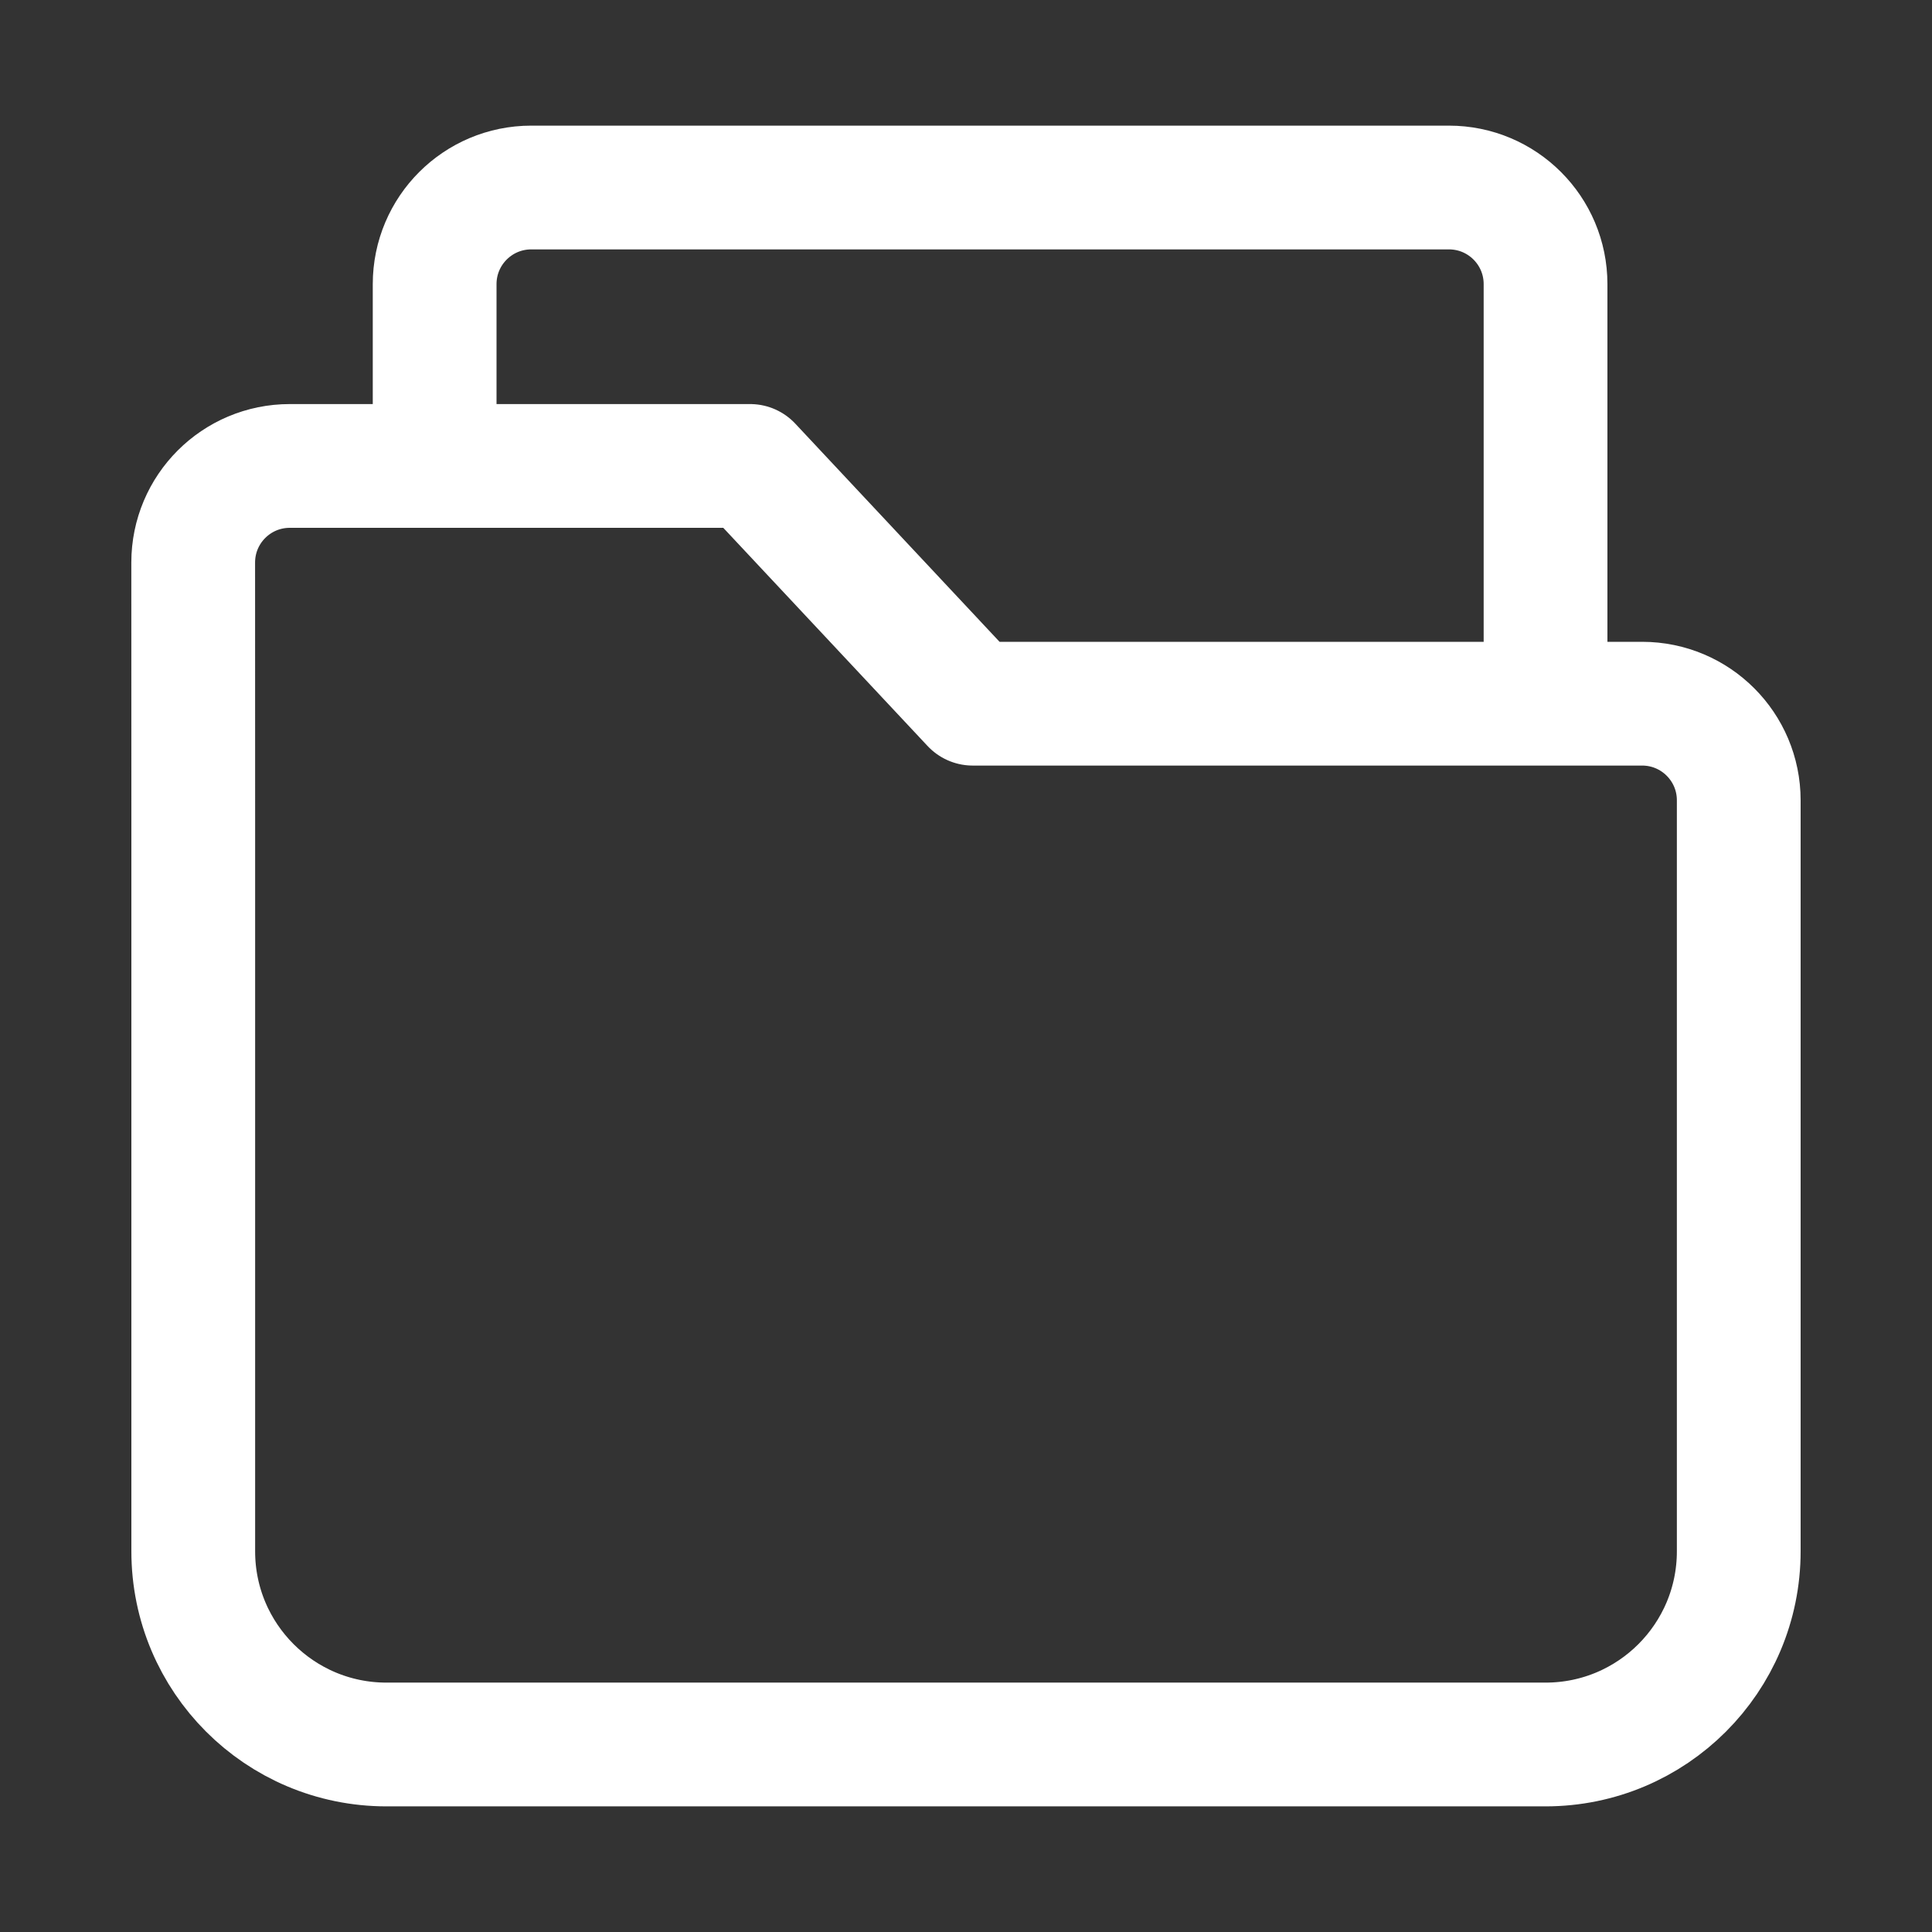 <svg width="35" height="35" viewBox="0 0 35 35" fill="none" xmlns="http://www.w3.org/2000/svg">
    <rect x="0" y="0" width="35" height="35" fill="#333333" stroke="none"/>
    <path d="M7.874 7.772V5.147C7.874 4.18 8.658 3.397 9.624 3.397H26.249C27.216 3.397 27.999 4.18 27.999 5.147V12.147M3.501 28.103L3.501 14.796C3.501 13.463 3.5 11.565 3.5 10.191C3.5 9.224 4.283 8.441 5.25 8.441H13.589L17.622 12.748H29.749C30.716 12.748 31.499 13.532 31.499 14.498L31.499 28.103C31.499 30.036 29.932 31.603 27.999 31.603L7.001 31.603C5.068 31.603 3.501 30.036 3.501 28.103Z" stroke="white" stroke-width="2.242" stroke-linecap="round" stroke-linejoin="round"/>
</svg>
